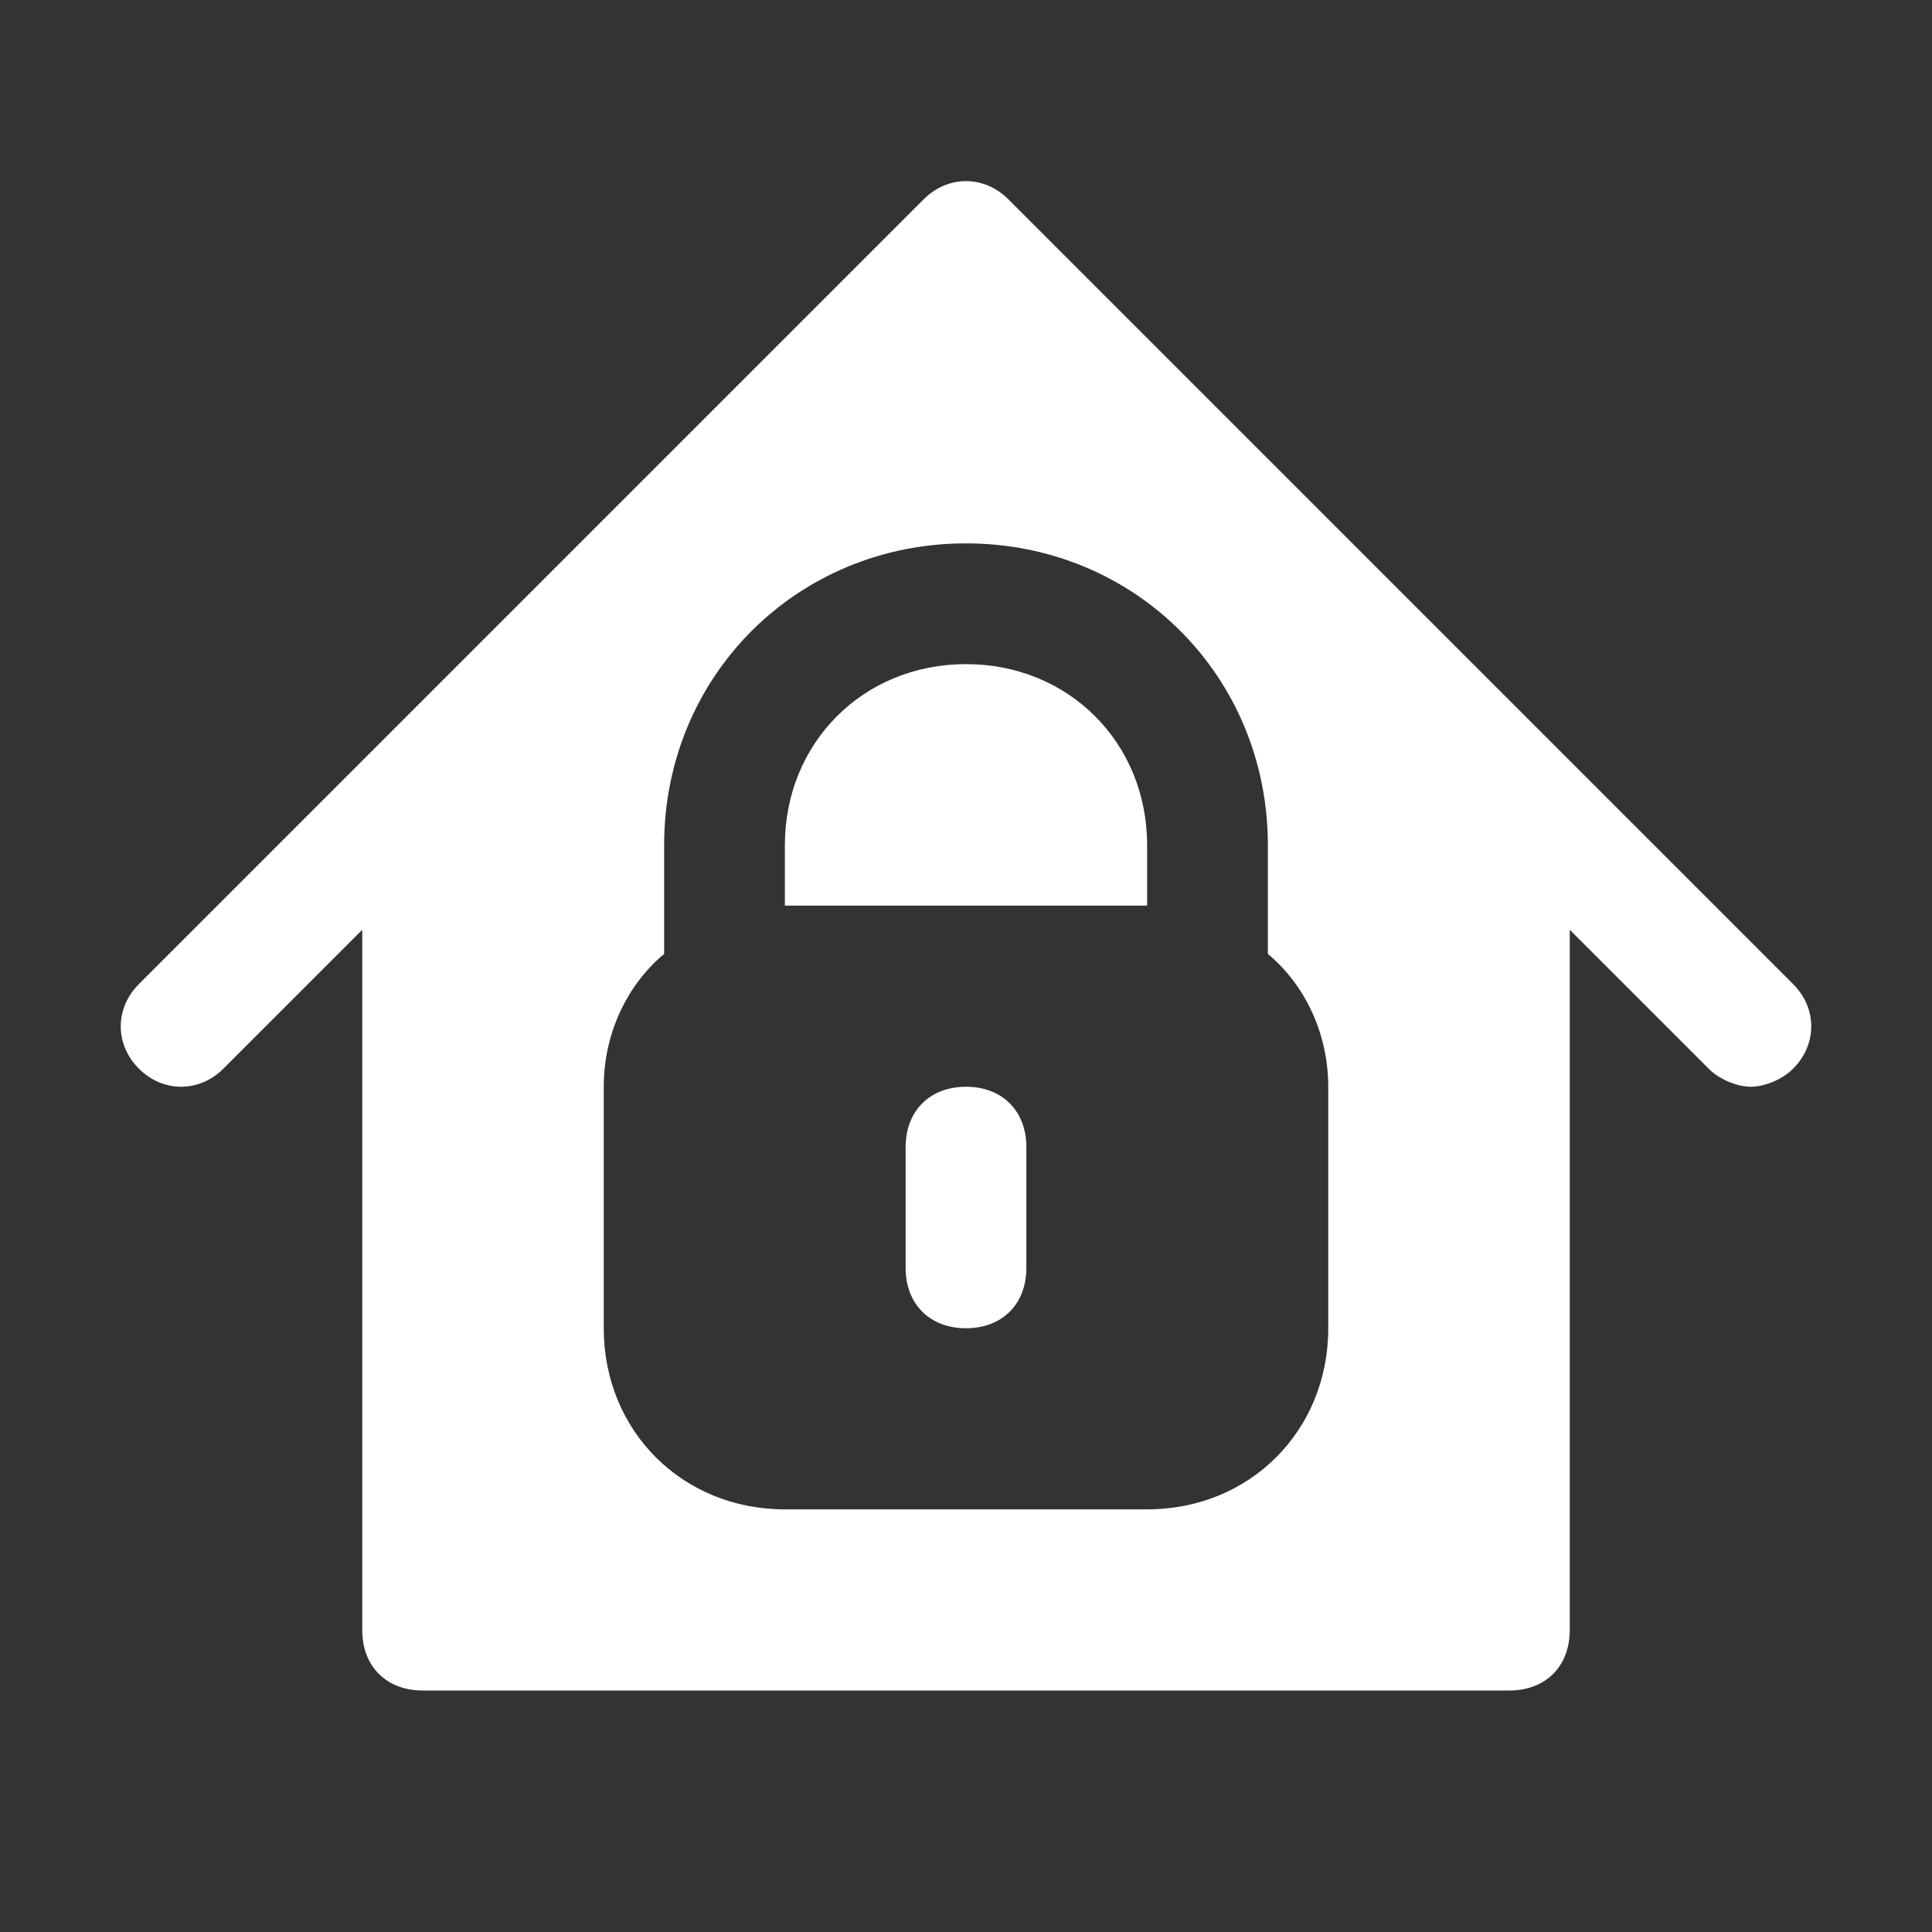 <svg width="40" height="40" viewBox="0 0 40 40" fill="none" xmlns="http://www.w3.org/2000/svg">
<rect x="0" y="0" width="40" height="40" fill="#333333" stroke="none"/>
<path d="M20 22.5C19.25 22.5 18.75 23 18.75 23.75V26.25C18.75 27 19.25 27.5 20 27.5C20.75 27.5 21.25 27 21.25 26.25V23.75C21.25 23 20.75 22.5 20 22.5Z" fill="white"/>
<path d="M20 13.75C17.875 13.75 16.25 15.375 16.25 17.5V18.75H23.75V17.5C23.75 15.375 22.125 13.75 20 13.75Z" fill="white"/>
<path d="M37.125 20.375L32.125 15.375L20.875 4.125C20.375 3.625 19.625 3.625 19.125 4.125L7.875 15.375L2.875 20.375C2.375 20.875 2.375 21.625 2.875 22.125C3.375 22.625 4.125 22.625 4.625 22.125L7.5 19.25V33.75C7.5 34.5 8 35 8.75 35H31.25C32 35 32.5 34.5 32.5 33.75V19.25L35.375 22.125C35.625 22.375 36 22.5 36.25 22.5C36.5 22.5 36.875 22.375 37.125 22.125C37.625 21.625 37.625 20.875 37.125 20.375ZM27.5 27.5C27.5 29.625 25.875 31.25 23.75 31.25H16.25C14.125 31.25 12.5 29.625 12.5 27.5V22.5C12.5 21.375 13 20.375 13.75 19.75V17.5C13.75 14 16.5 11.25 20 11.25C23.5 11.25 26.25 14 26.25 17.5V19.75C27 20.375 27.5 21.375 27.5 22.5V27.5Z" fill="white"/>
</svg>
